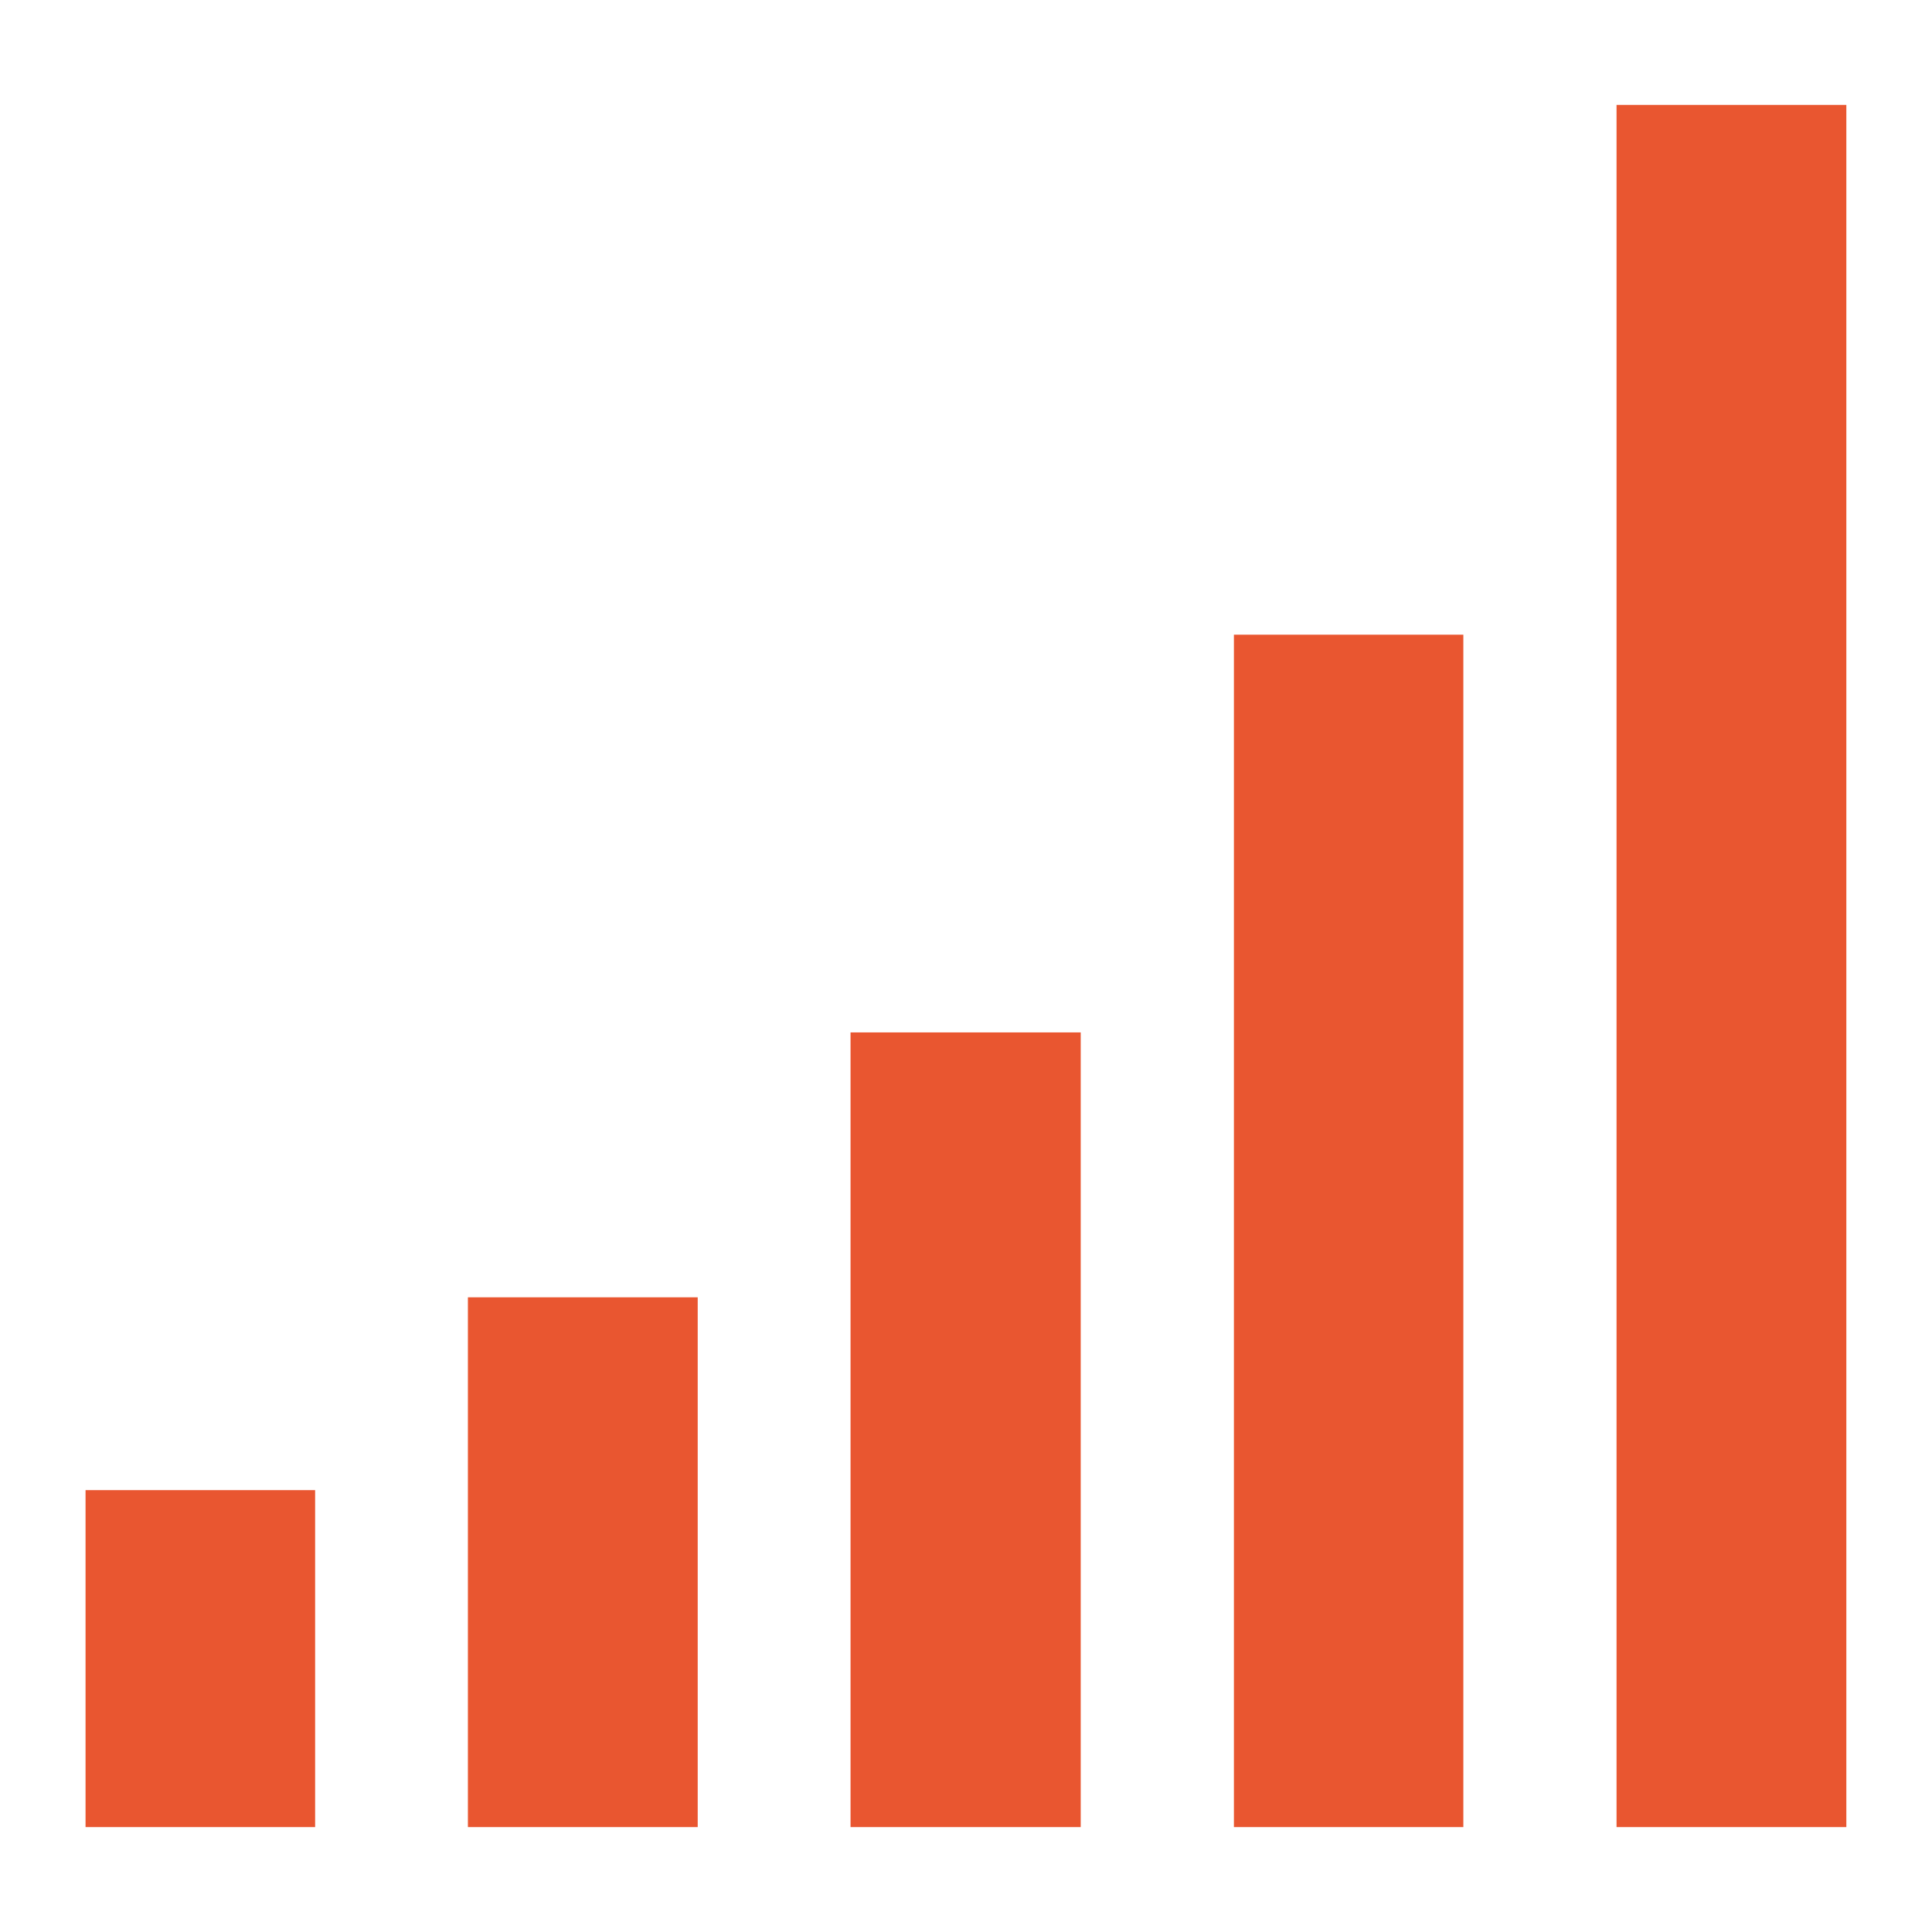 <svg xmlns="http://www.w3.org/2000/svg" width="48" height="48" viewBox="0 0 512 512"><path fill="#e95630" d="M428.4 27.8v456.4h60.9V27.8zM327 168.2v316h60.8v-316zM225.4 273.6v210.6h61V273.6zM124 343.8v140.4h60.9V343.8zM22.67 394.9v89.3h60.84v-89.3z"/></svg>
